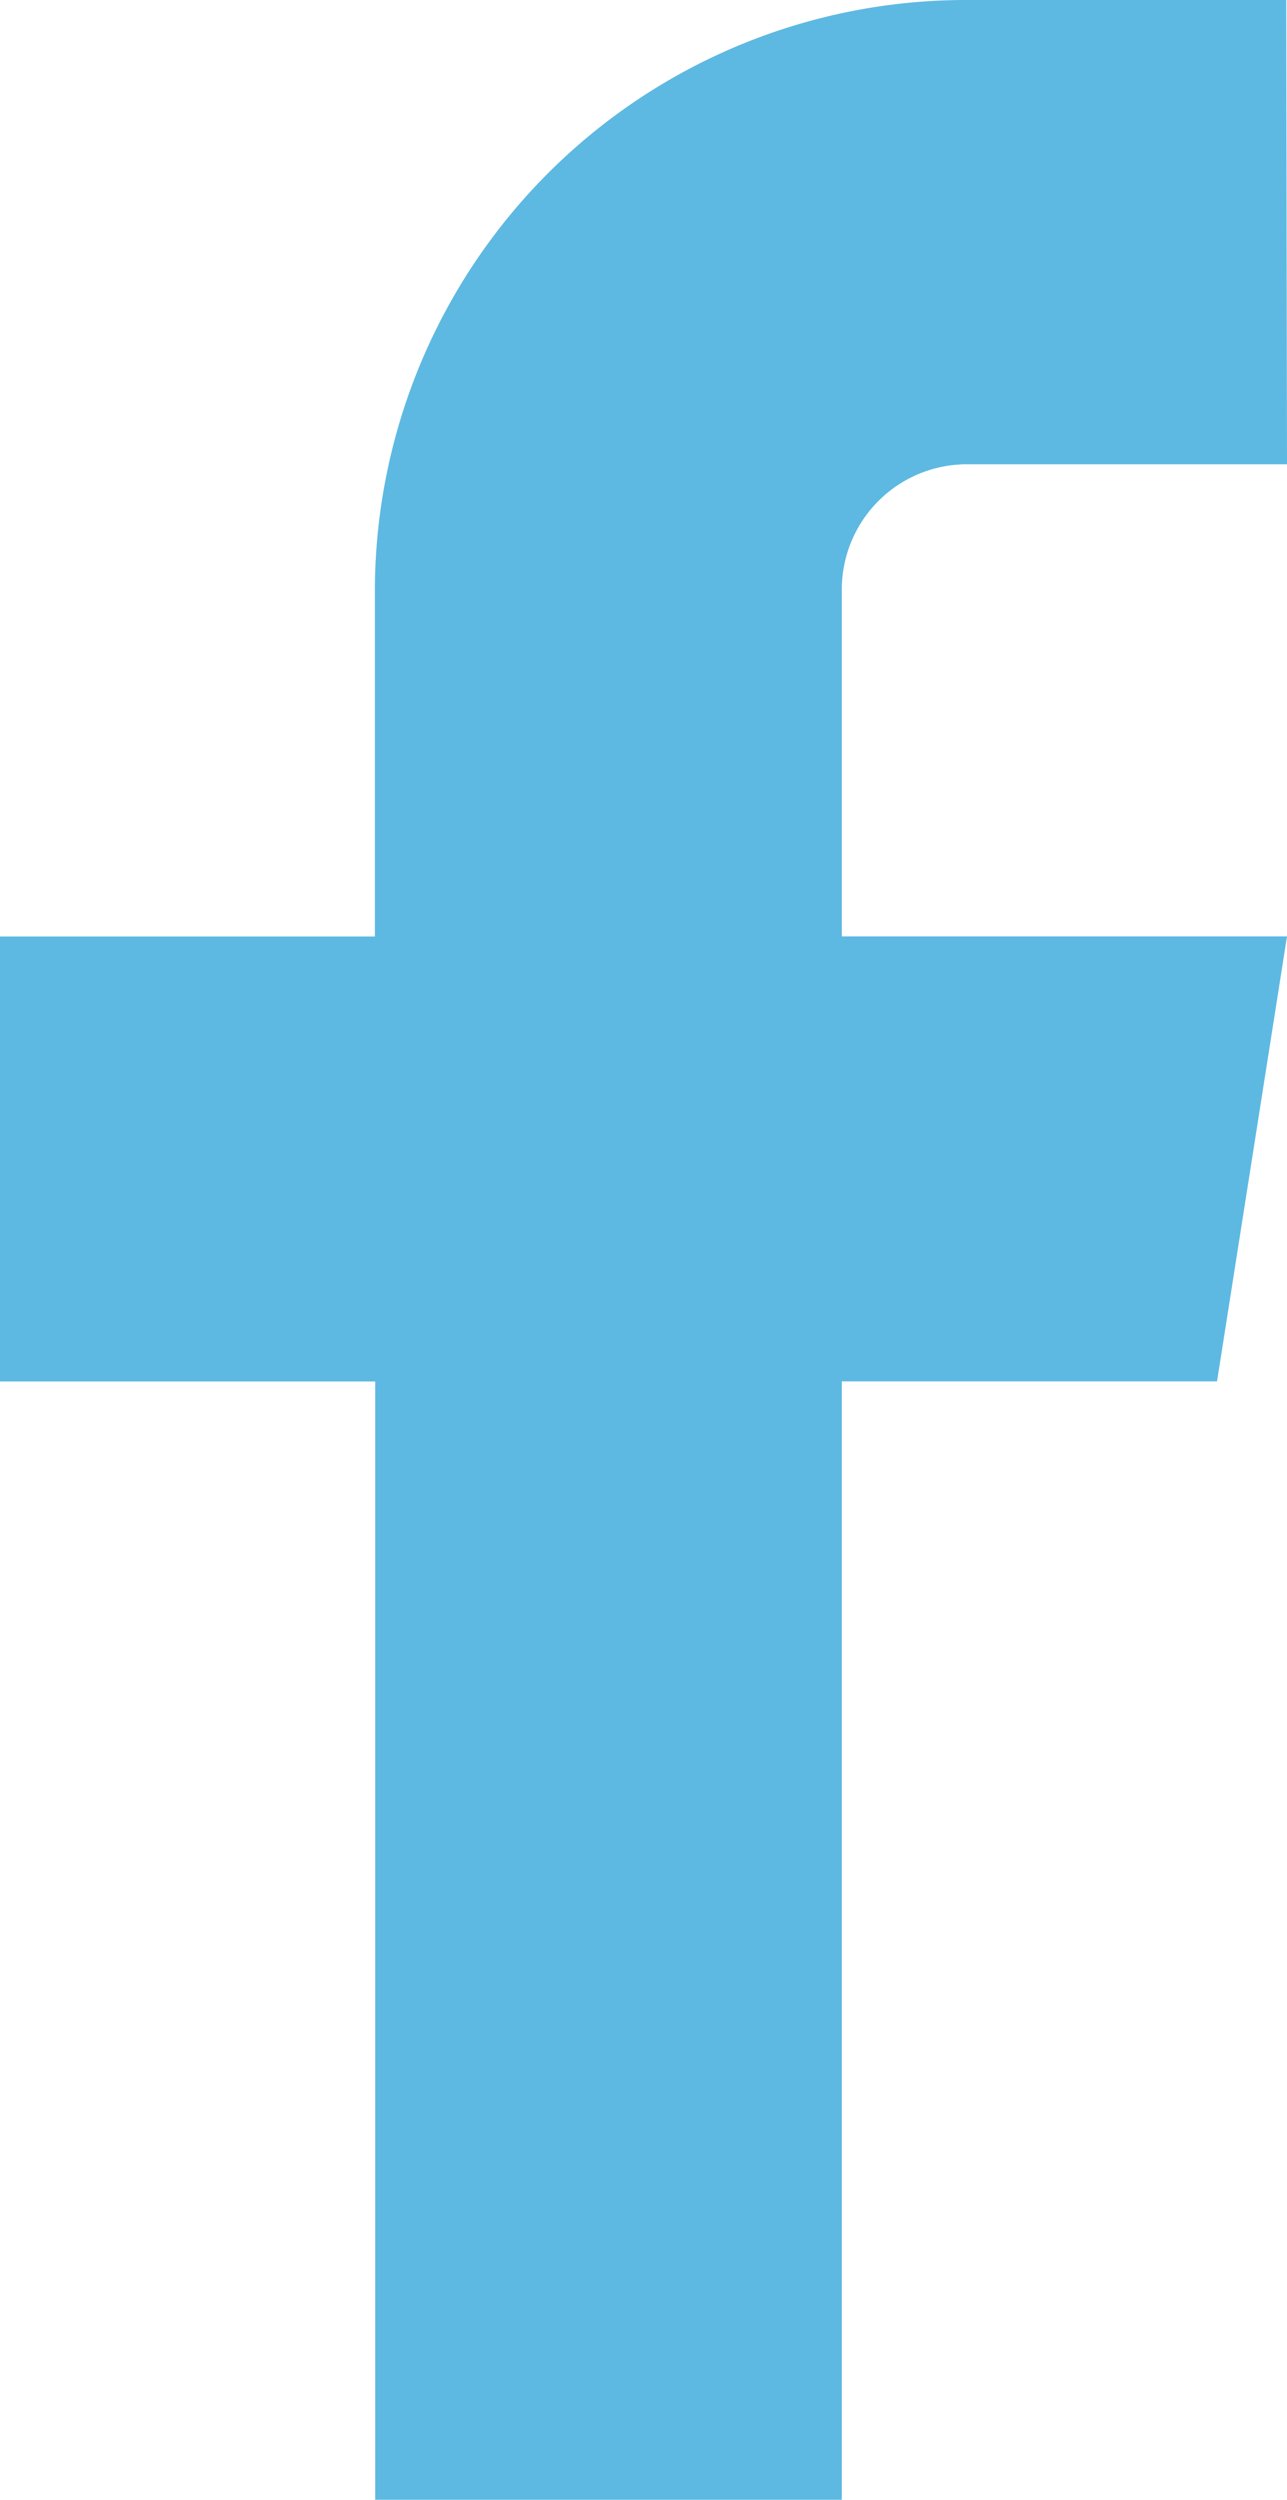 <svg xmlns="http://www.w3.org/2000/svg" width="15.229" height="29.561" viewBox="0 0 15.229 29.561">
  <path id="Path_774" data-name="Path 774" d="M118.133,97.1h-3.784a1.481,1.481,0,0,0-1.484,1.476v4.107h5.268l-.828,5.262h-4.44v13.225h-5.521V107.946H102.9v-5.262h4.44V98.577a6.994,6.994,0,0,1,7-6.967h3.784Z" transform="translate(-102.904 -91.61)" fill="#5DB9E2"/>
</svg>
